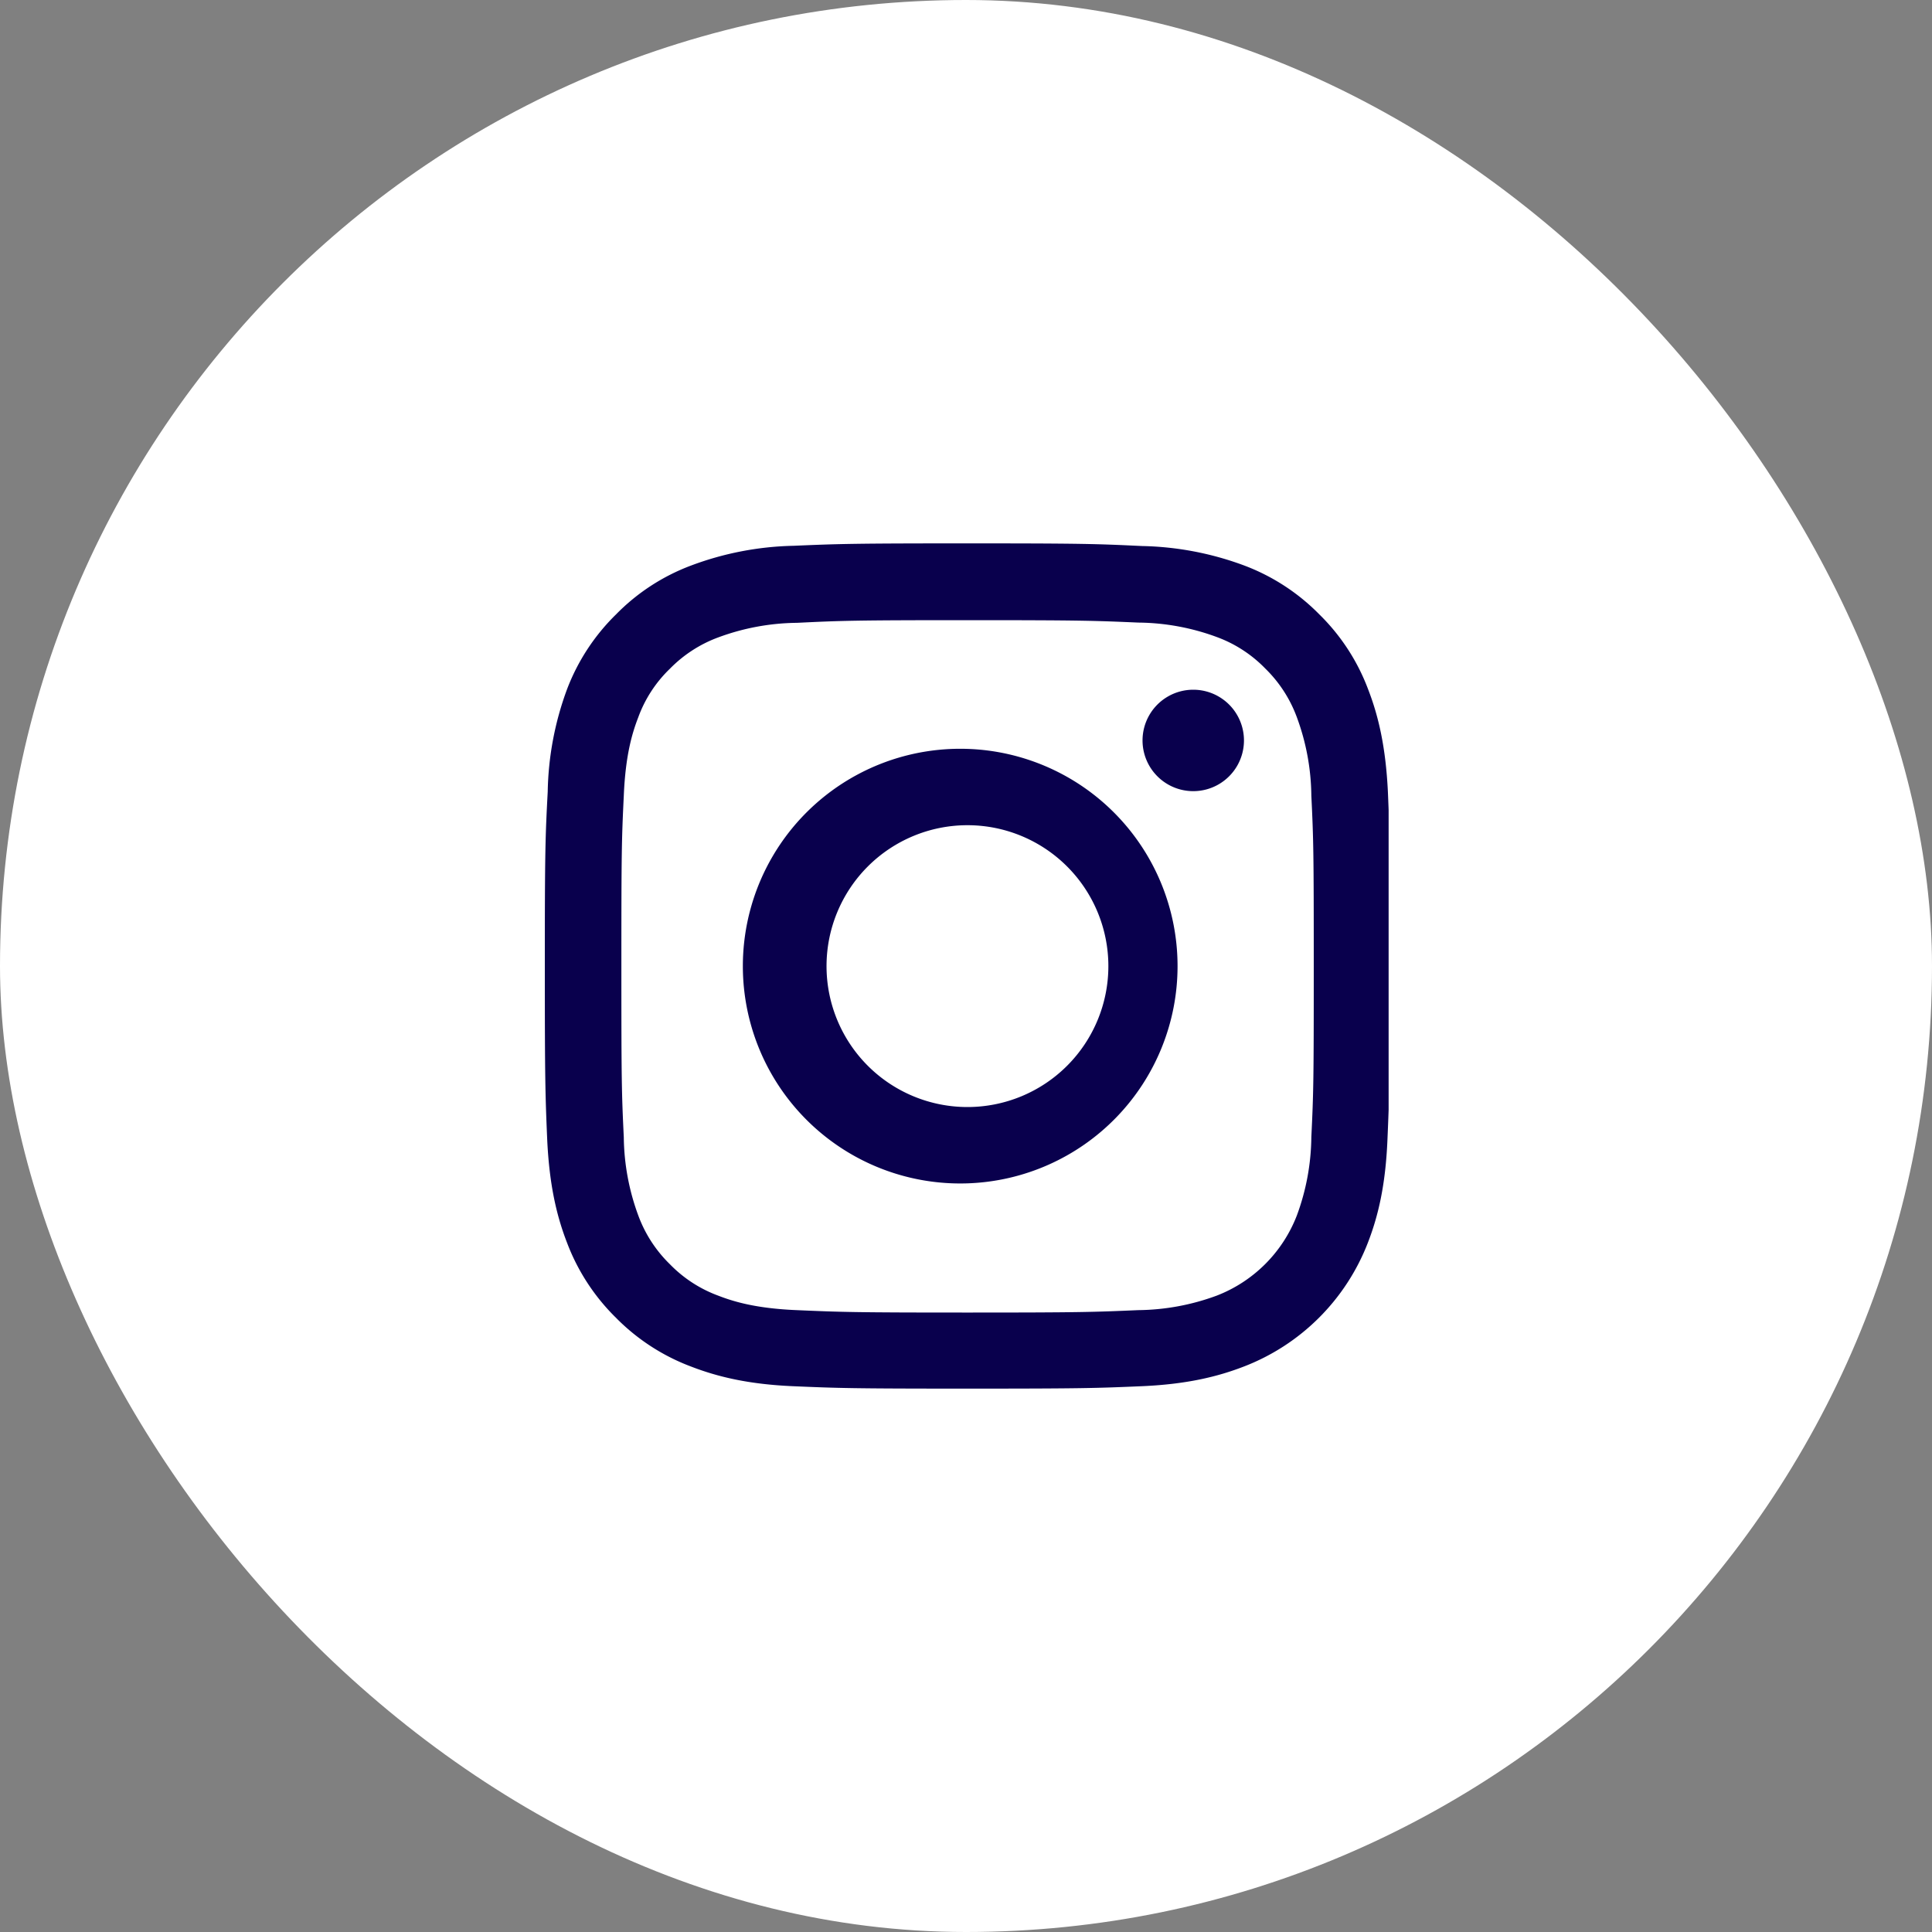 <svg width="800" height="800" fill="none" xmlns="http://www.w3.org/2000/svg"><rect width="100%" height="100%" fill="#808080" stroke="none"/><rect width="800" height="800" rx="400" fill="#fff"/><g clip-path="url(#a)" fill="#09004D"><path d="M574.7 327.9c-.9-18.6-3.9-31.4-8.2-42.5a85.4 85.4 0 0 0-20.2-31 86.1 86.1 0 0 0-31-20.2 128.2 128.2 0 0 0-42.4-8.1c-18.8-.9-24.7-1.1-72.3-1.1-47.5 0-53.4.2-72 1a128 128 0 0 0-42.5 8.2 85.4 85.4 0 0 0-31 20.2 86.2 86.2 0 0 0-20.3 31 128.2 128.2 0 0 0-8 42.4c-1 18.8-1.2 24.7-1.2 72.2 0 47.6.2 53.5 1 72.2.9 18.6 3.9 31.3 8.2 42.4a86.3 86.3 0 0 0 20.2 31 86.1 86.1 0 0 0 31 20.2c11.1 4.3 23.9 7.4 42.4 8.2 18.7.8 24.7 1 72.2 1s53.4-.2 72.1-1c18.6-.8 31.4-3.9 42.5-8.2a89.5 89.5 0 0 0 51.2-51.2c4.3-11.1 7.3-23.8 8.1-42.4.8-18.7 1-24.6 1-72.2 0-47.5 0-53.4-.8-72.1ZM543 470.8a96 96 0 0 1-6 32.5 58 58 0 0 1-33.2 33.2 96.3 96.3 0 0 1-32.5 6c-18.4.8-24 1-70.7 1s-52.3-.2-70.7-1c-17-.7-26.3-3.6-32.5-6a53.8 53.8 0 0 1-20-13 54.4 54.4 0 0 1-13.1-20.2 96.3 96.3 0 0 1-6-32.4c-.9-18.5-1-24-1-70.7s.1-52.3 1-70.7c.7-17.1 3.6-26.3 6-32.5a53.2 53.2 0 0 1 13.1-20.1 54.3 54.3 0 0 1 20.1-13 96.3 96.3 0 0 1 32.5-6c18.4-.9 24-1.1 70.7-1.1 46.8 0 52.3.2 70.7 1a96 96 0 0 1 32.5 6 53.8 53.8 0 0 1 20 13 54.4 54.4 0 0 1 13.1 20.2 96.3 96.3 0 0 1 6 32.5c.9 18.4 1 24 1 70.7s-.1 52.1-1 70.6Z"/><path d="M400.6 310.1a90 90 0 1 0 0 179.9 90 90 0 0 0 0-179.9Zm0 148.3a58.3 58.3 0 1 1 0-116.7 58.3 58.3 0 0 1 0 116.7ZM515.1 306.6a21 21 0 1 1-42 0 21 21 0 0 1 42 0Z"/></g><defs><clipPath id="a"><path fill="#fff" transform="translate(225 225)" d="M0 0h350v350H0z"/></clipPath></defs></svg>